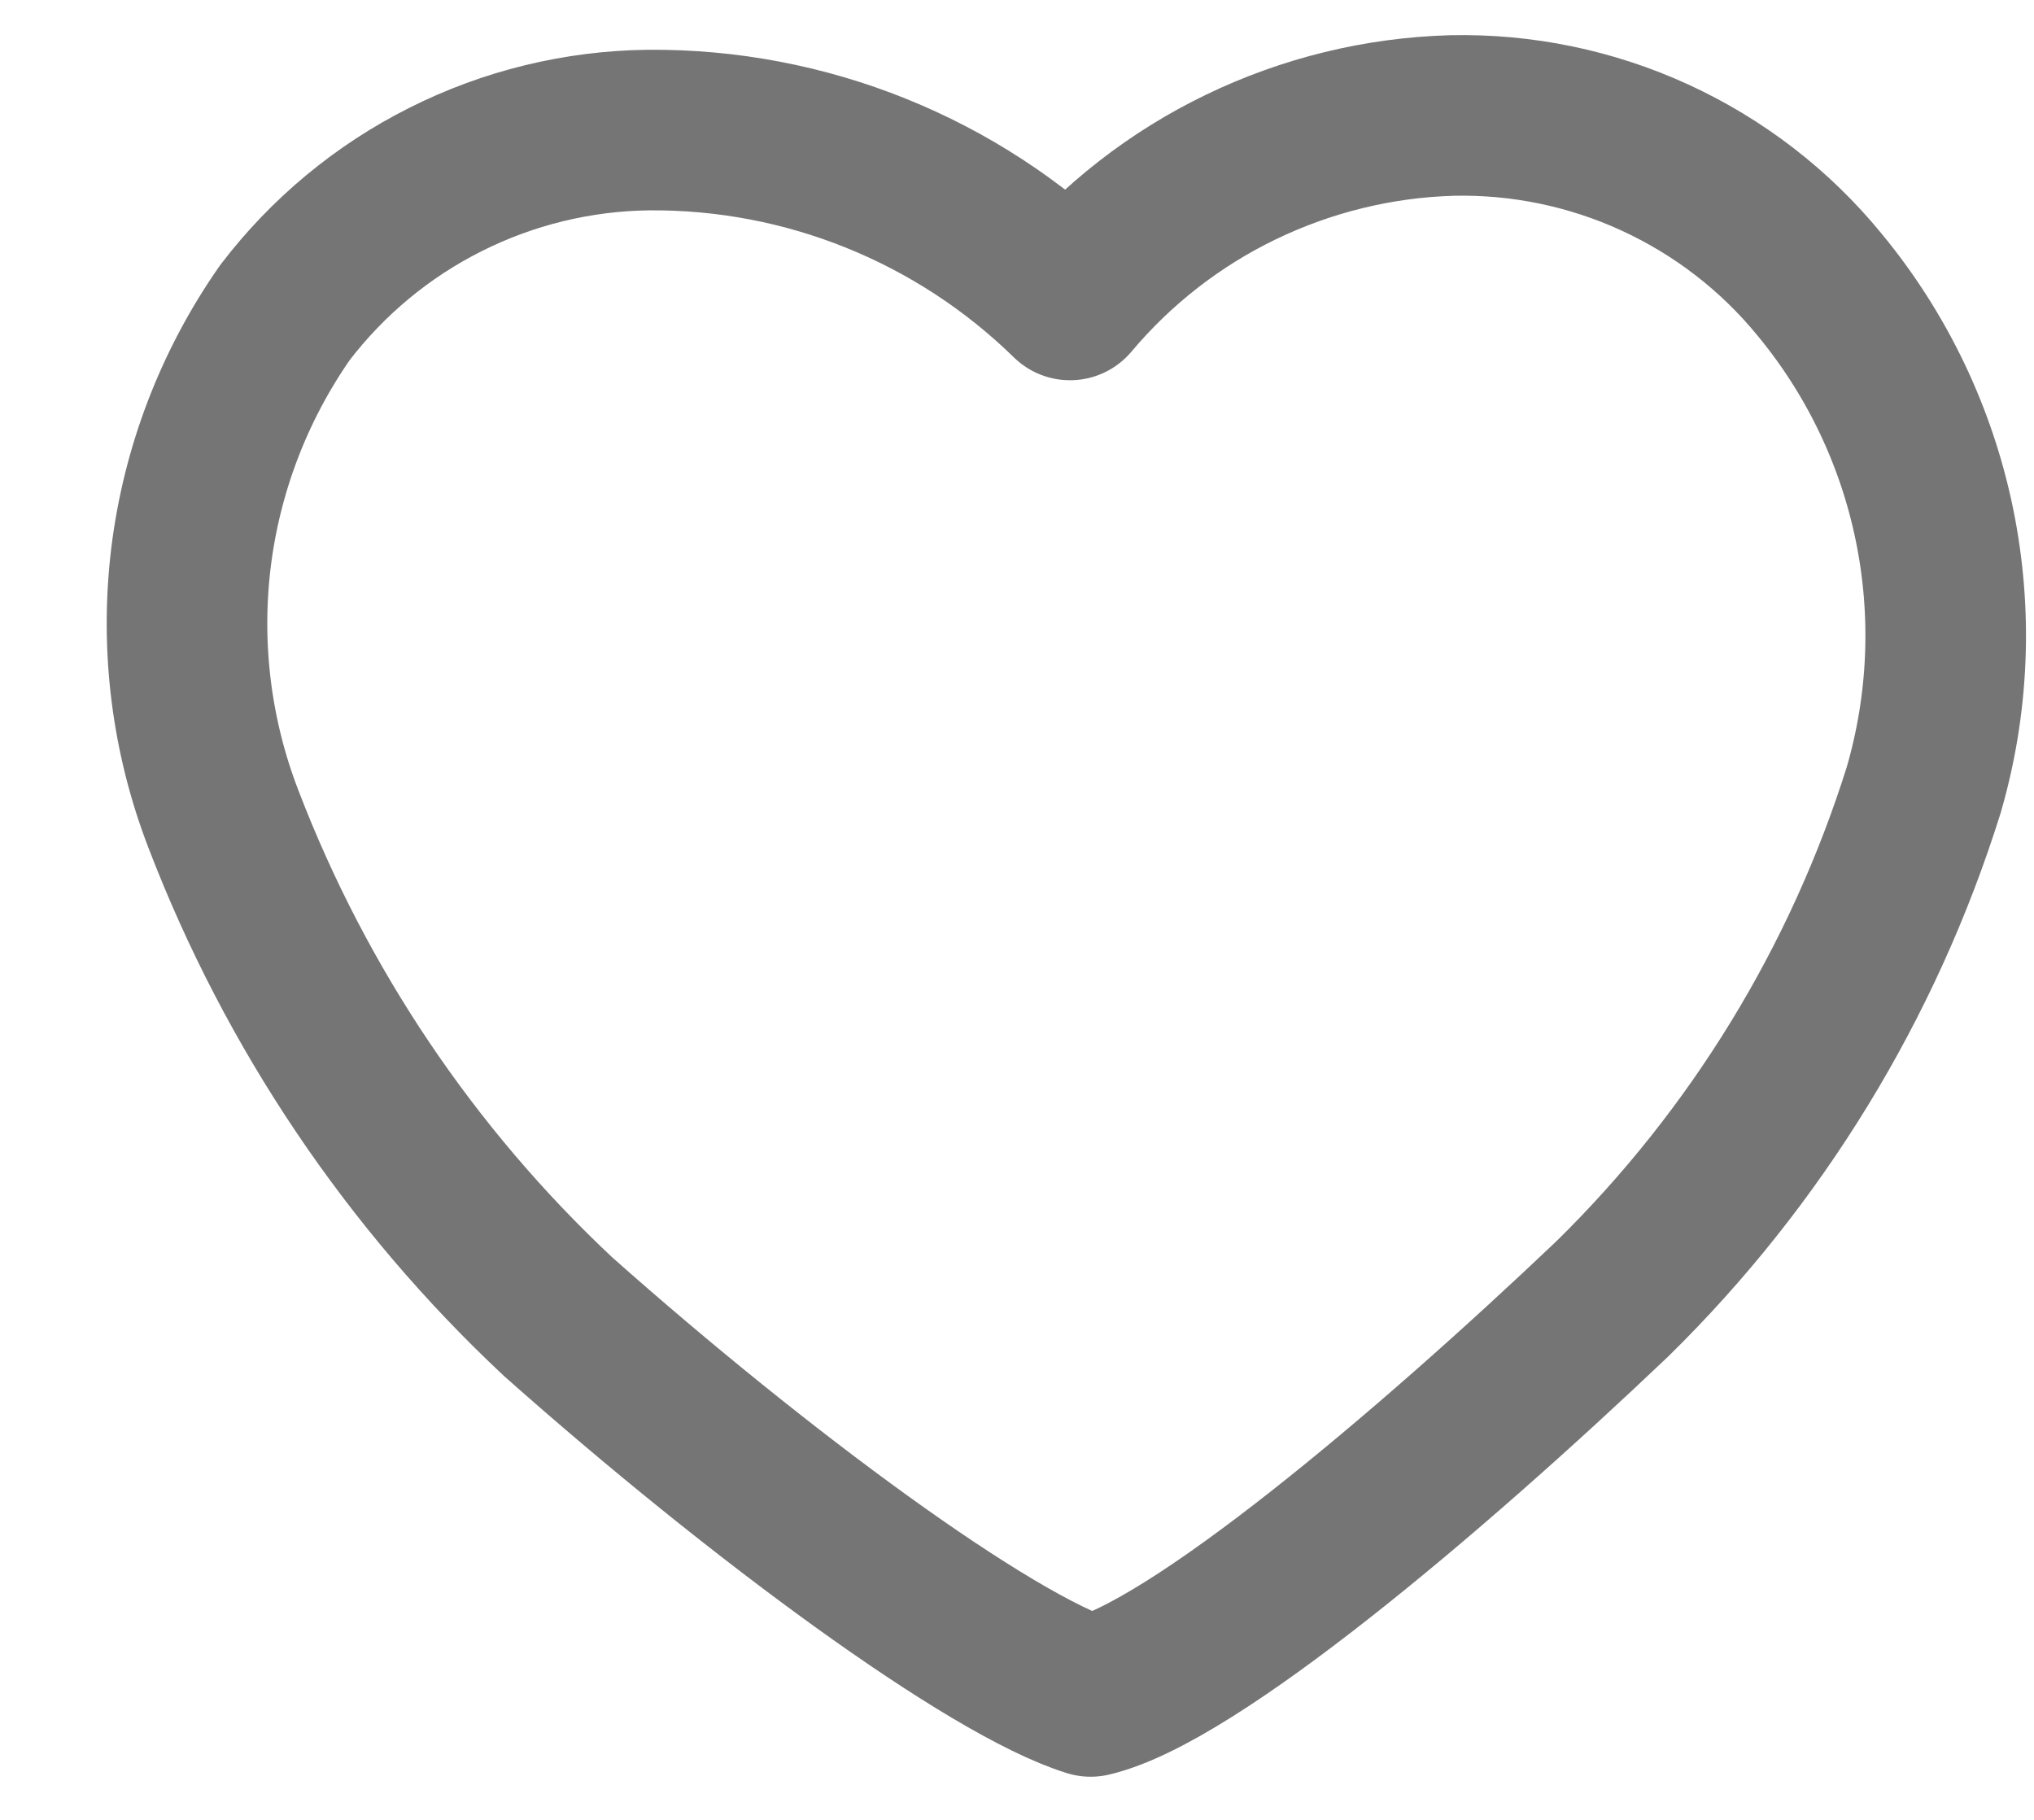 <svg viewBox="0 0 19 17" fill="none" xmlns="http://www.w3.org/2000/svg">
<g id="Group 5721">
<g id="Group 4965">
<g id="Group 4964">
<g id="Group 4959">
<g id="Group 4956">
<g id="Group 4948">
<path id="Path" d="M10.188 15.847C9.243 15.553 7.085 13.962 5.214 12.3C3.835 11.009 2.767 9.422 2.09 7.659C1.789 6.883 1.684 6.045 1.783 5.218C1.883 4.392 2.185 3.603 2.661 2.921C3.06 2.398 3.573 1.972 4.161 1.677C4.749 1.381 5.397 1.223 6.055 1.215C7.526 1.202 8.943 1.773 9.995 2.802C10.434 2.28 10.978 1.856 11.592 1.56C12.207 1.263 12.877 1.099 13.558 1.079C14.214 1.064 14.864 1.198 15.46 1.472C16.056 1.746 16.582 2.151 16.997 2.659C17.533 3.307 17.901 4.077 18.07 4.901C18.239 5.725 18.204 6.578 17.968 7.385C17.404 9.181 16.407 10.811 15.064 12.13C13.337 13.773 11.139 15.624 10.188 15.847Z" stroke="#757575" stroke-width="1.5" stroke-linejoin="round"/>
</g>
</g>
</g>
</g>
</g>
</g>
</svg>
